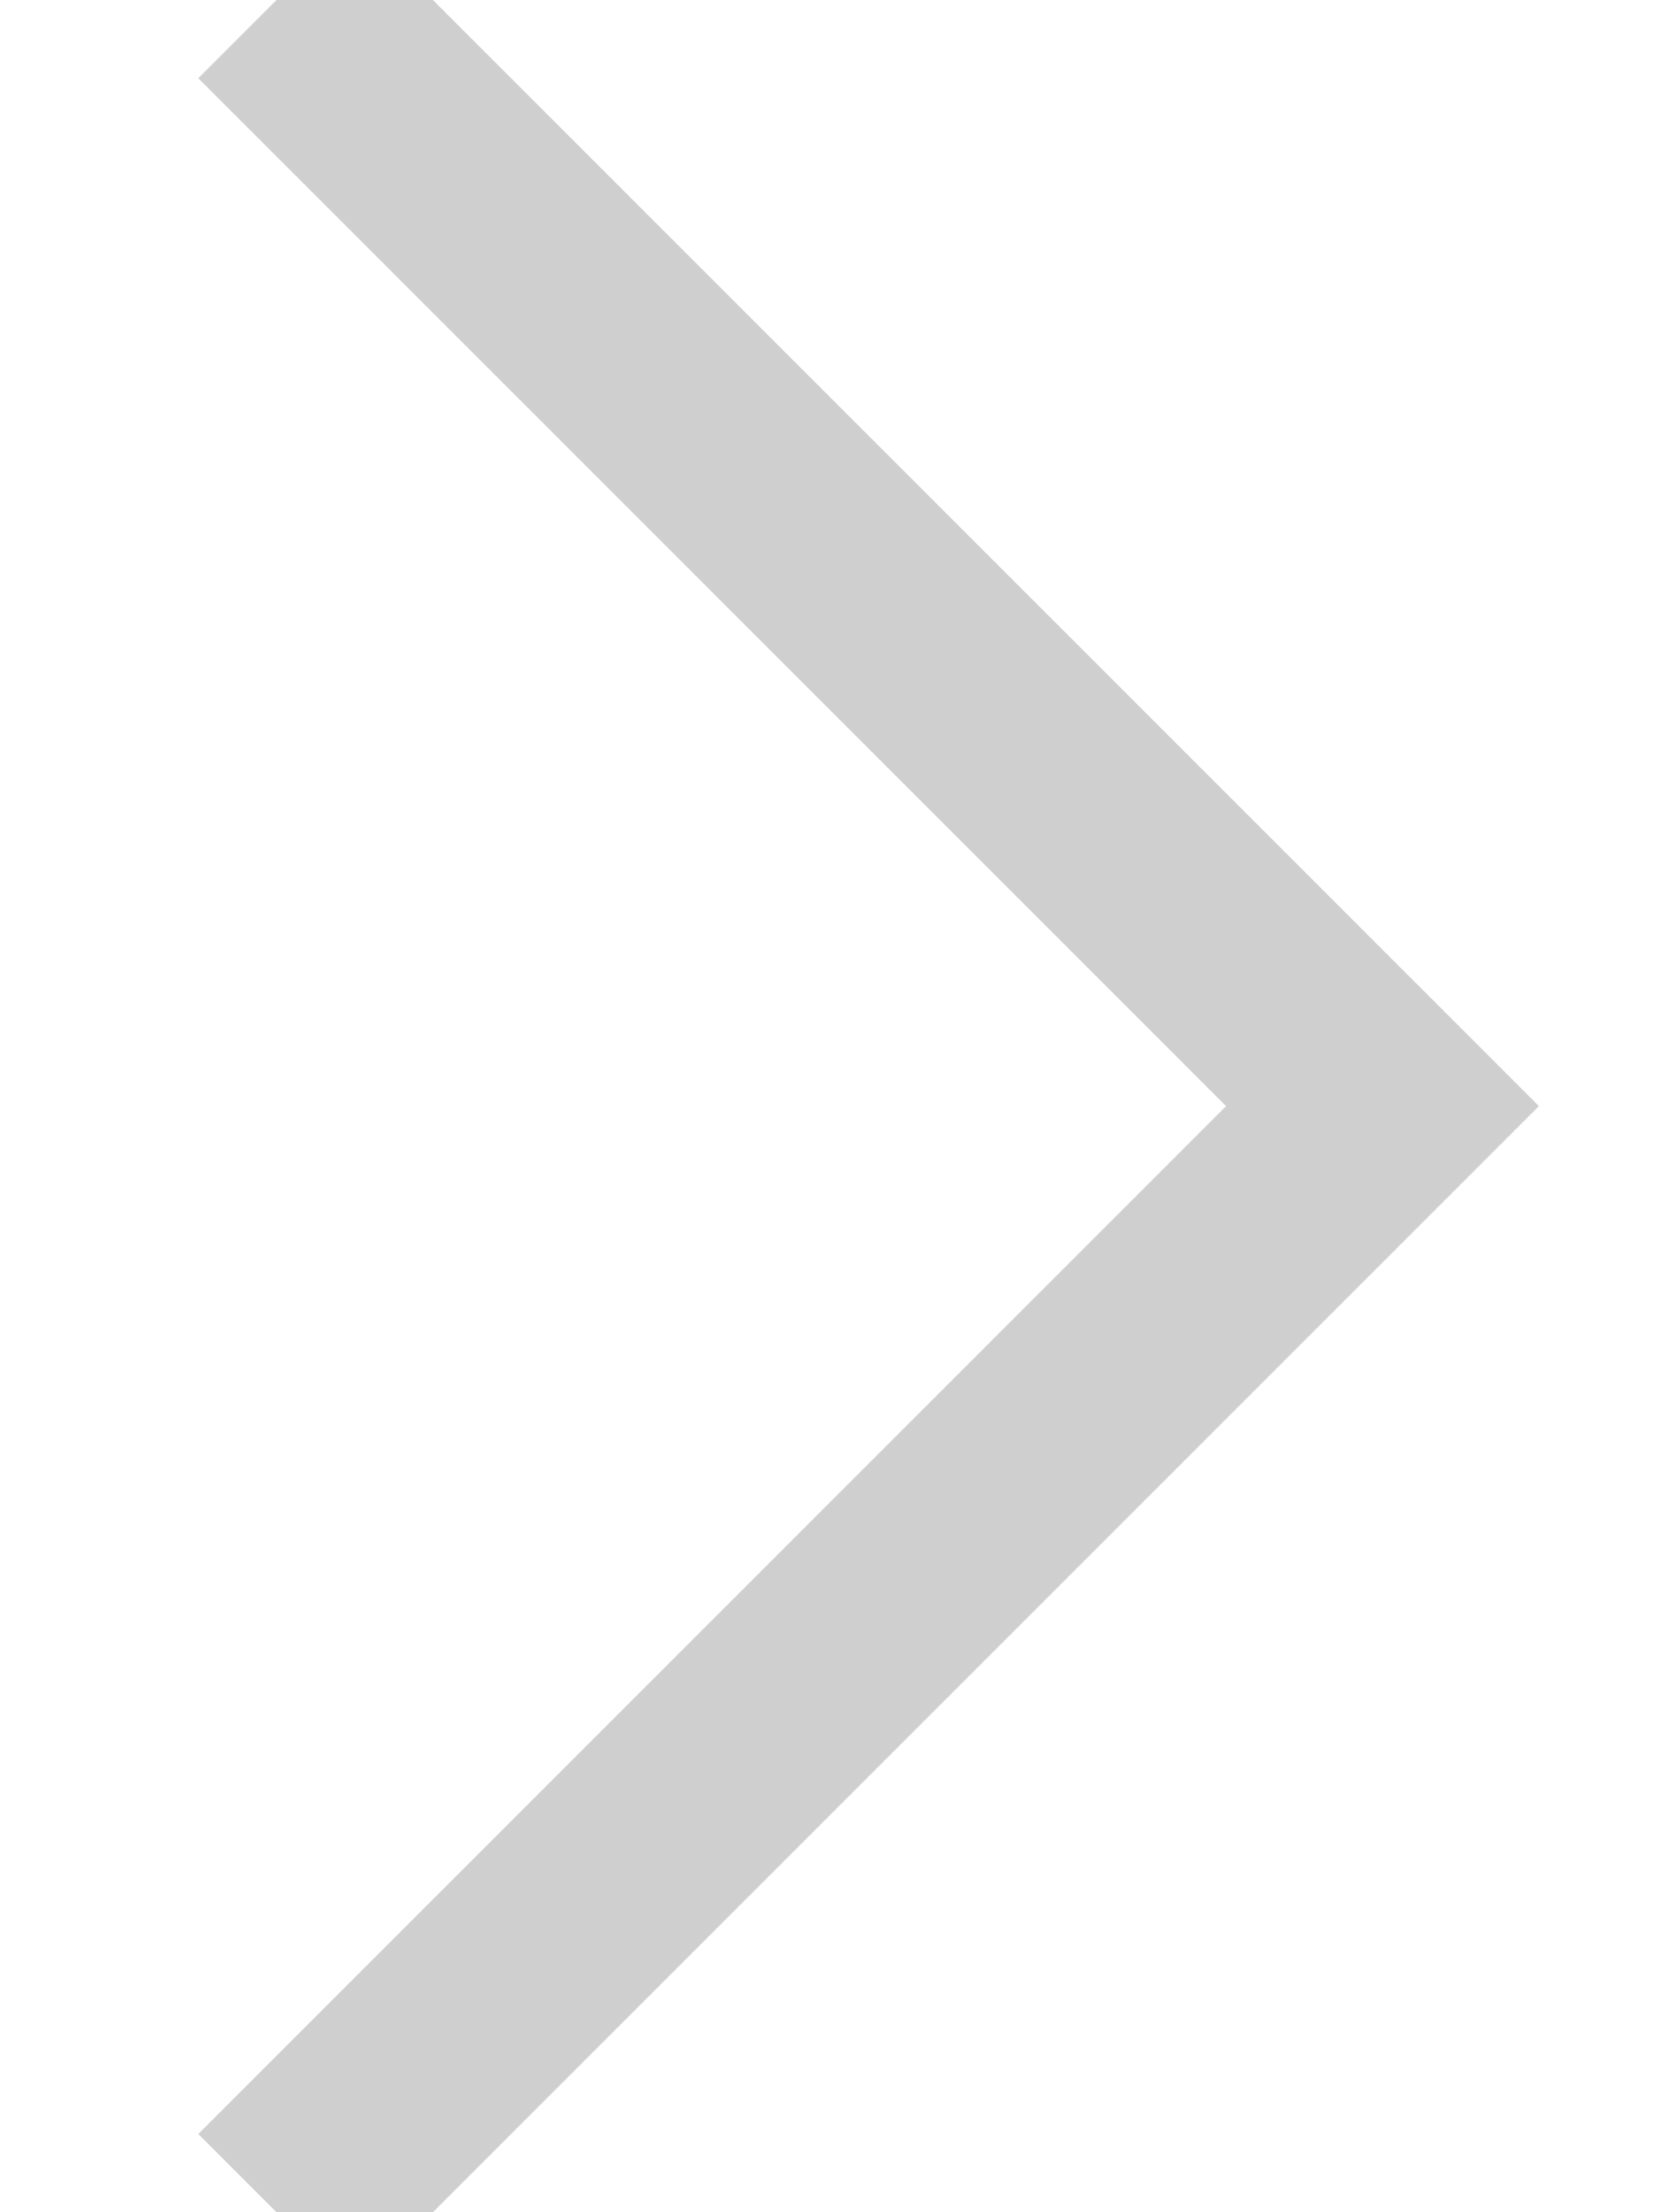 <?xml version="1.0" encoding="UTF-8"?>
<svg width="6px" height="8px" viewBox="0 0 6 8" version="1.1" xmlns="http://www.w3.org/2000/svg" xmlns:xlink="http://www.w3.org/1999/xlink">
    <!-- Generator: Sketch 49.3 (51167) - http://www.bohemiancoding.com/sketch -->
    <title>Group 10</title>
    <desc>Created with Sketch.</desc>
    <defs></defs>
    <g id="Rondleidingen-&amp;-dag" stroke="none" stroke-width="1" fill="none" fill-rule="evenodd">
        <g id="Overview-rondleidingen" transform="translate(-212, -101)" stroke="#CFCFCF" stroke-width="0.8">
            <g id="top" transform="translate(165, 96)">
                <g id="Group-3">
                    <g id="Group-10" transform="translate(48, 5)">
                        <g id="Group-15">
                            <polyline id="Path-3" transform="translate(2, 4) rotate(-90) translate(-2, -4) " points="-2 2 2 6 6 2"></polyline>
                        </g>
                    </g>
                </g>
            </g>
        </g>
    </g>
</svg>